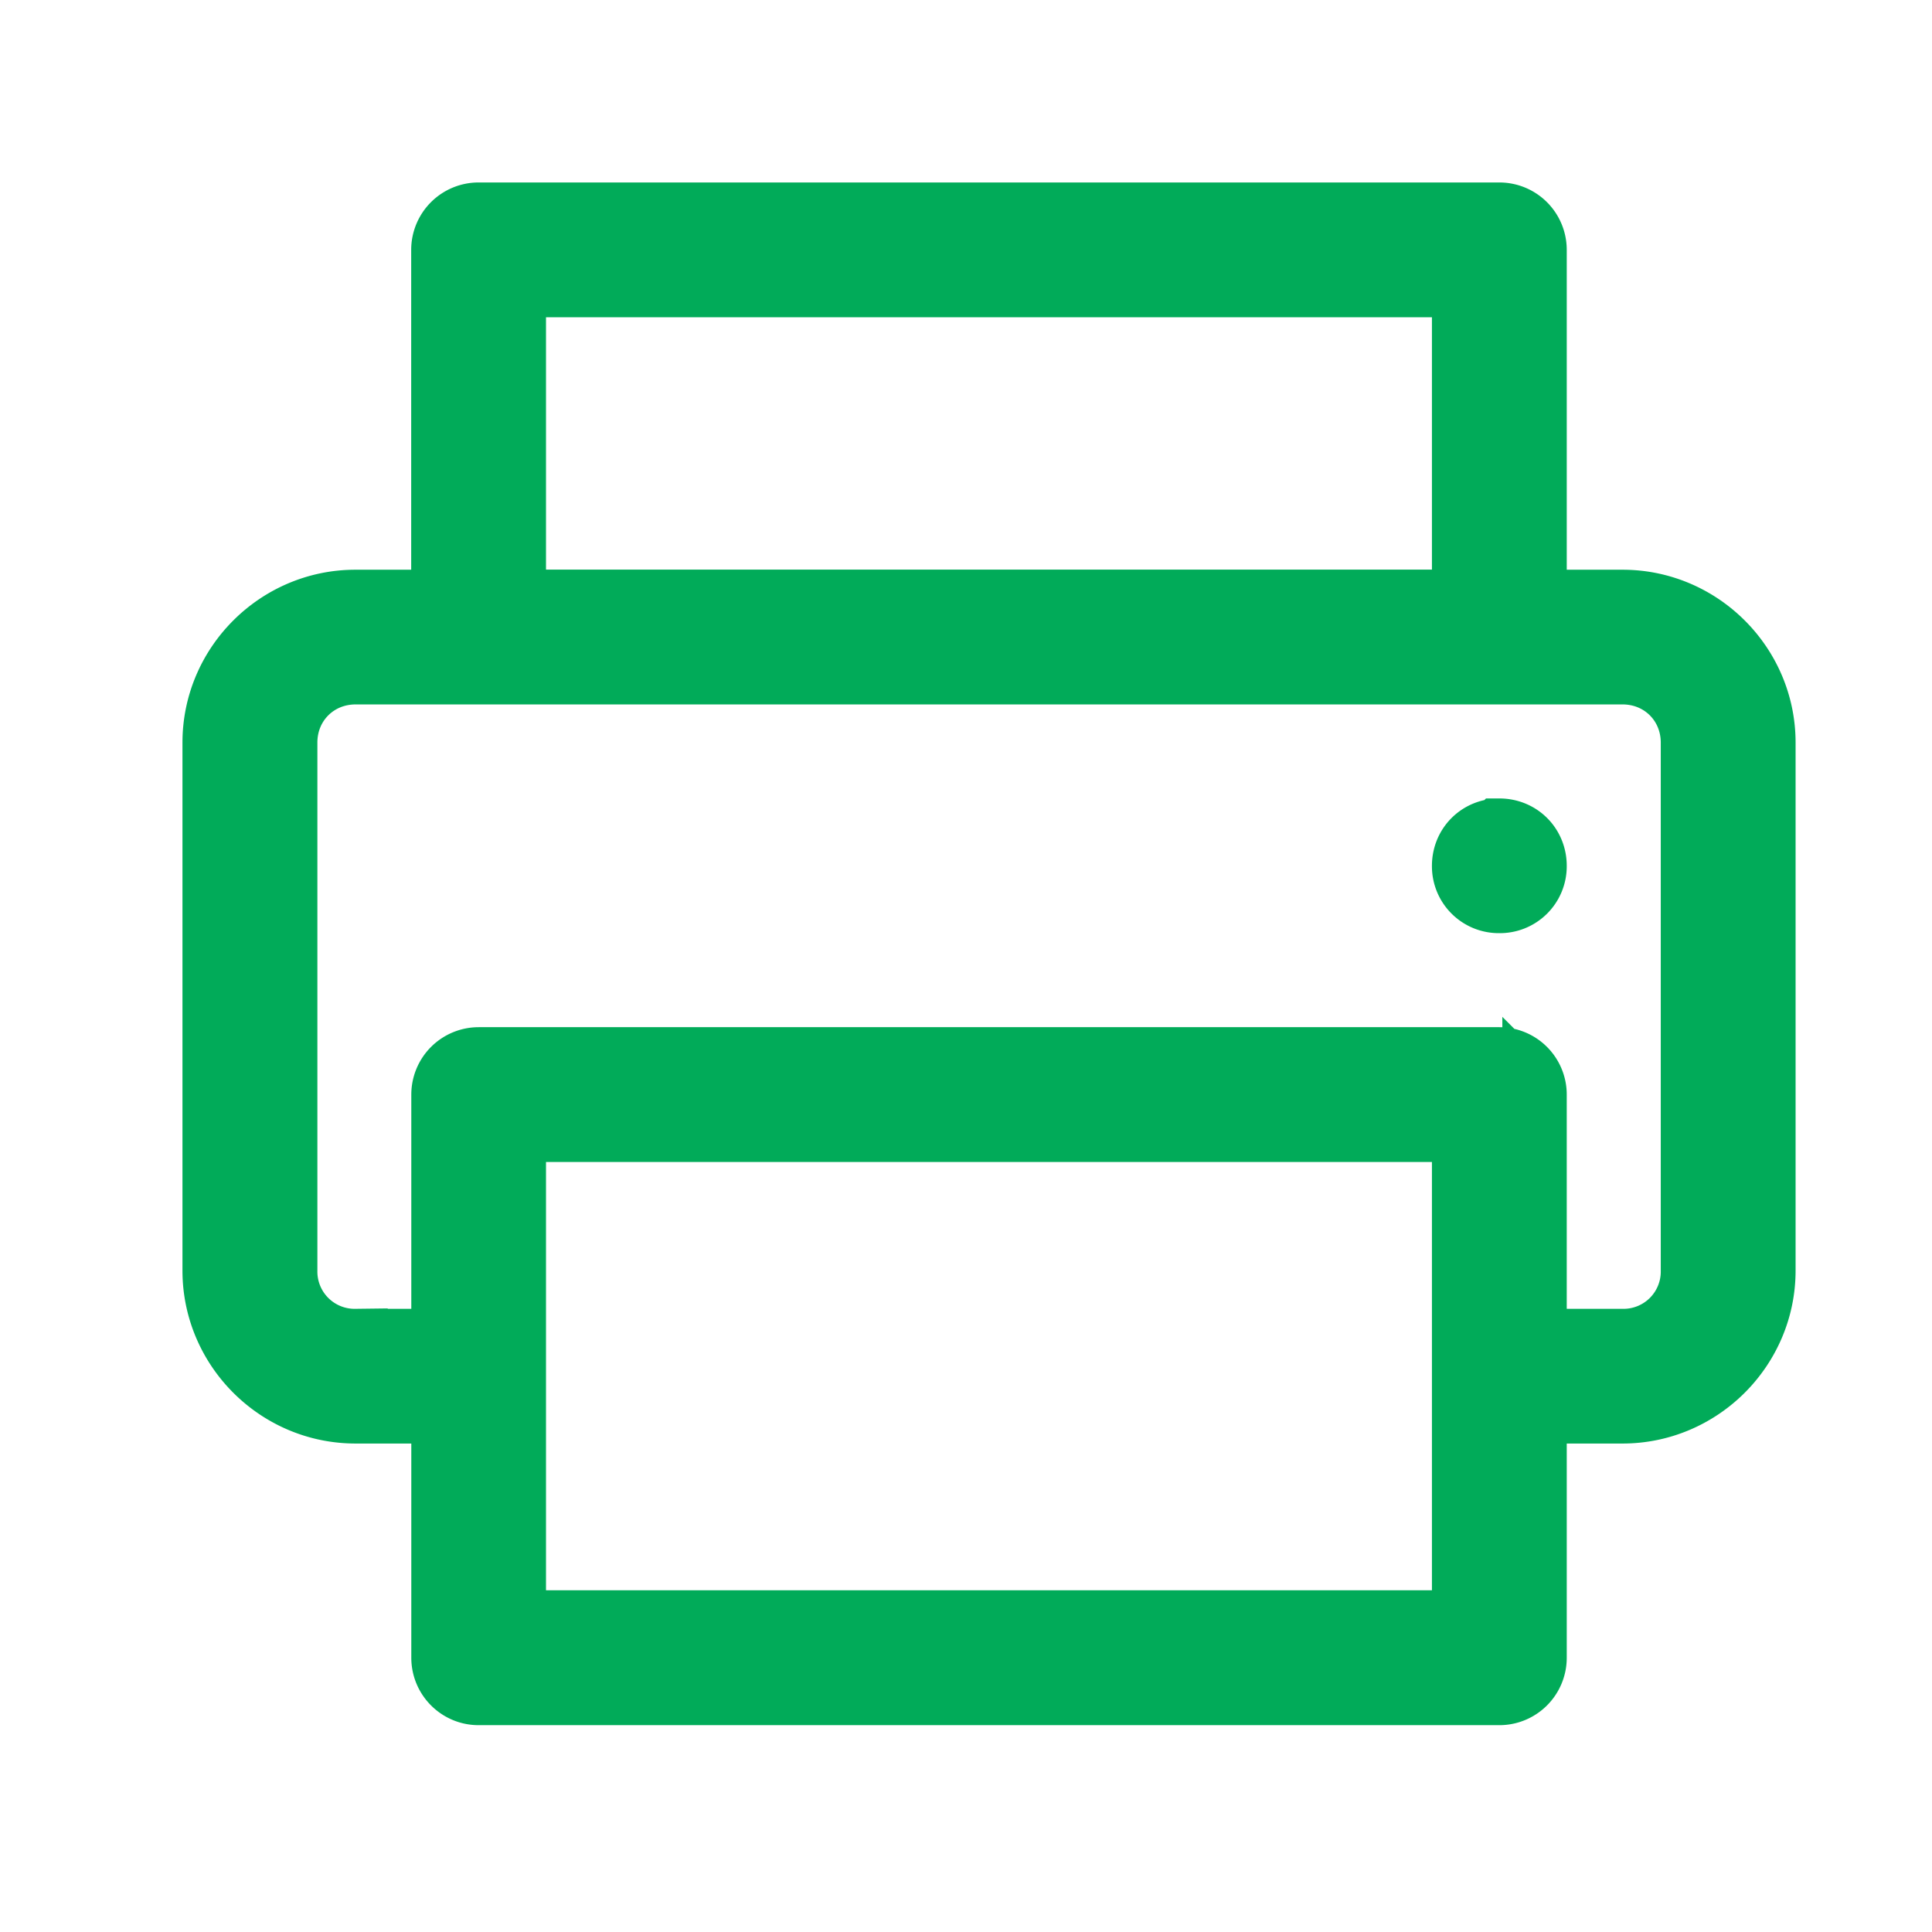 <svg xmlns="http://www.w3.org/2000/svg" width="18" height="18" viewBox="0 0 18 18">
    <g fill="none" fill-rule="evenodd">
        <path fill="#01AB59" fill-rule="nonzero" stroke="#01AB59" stroke-width=".6" d="M4.46 2a.328.328 0 0 0-.329.328v3.28h-.82c-.72 0-1.311.59-1.311 1.31v4.92c0 .72.59 1.311 1.312 1.311h.82v2.296c0 .18.146.328.327.328h9.51a.328.328 0 0 0 .328-.328v-2.296h.82c.72 0 1.312-.59 1.312-1.311v-4.92c0-.72-.591-1.31-1.312-1.31h-.82v-3.28A.328.328 0 0 0 13.97 2H4.46zm.327.656h8.854v2.951H4.787V2.656zM3.312 6.263h11.805c.369 0 .656.287.656.656v4.919a.647.647 0 0 1-.656.656h-.82v-2.296a.328.328 0 0 0-.328-.328H4.46a.328.328 0 0 0-.328.328v2.296h-.82a.647.647 0 0 1-.655-.656v-4.92c0-.368.287-.655.656-.655zm10.657 1.476c.185 0 .328.143.328.328a.323.323 0 0 1-.328.327.323.323 0 0 1-.328-.327c0-.185.143-.328.328-.328zm-9.182 2.787h8.854v4.59H4.787v-4.59z"/>
    </g>
</svg>
